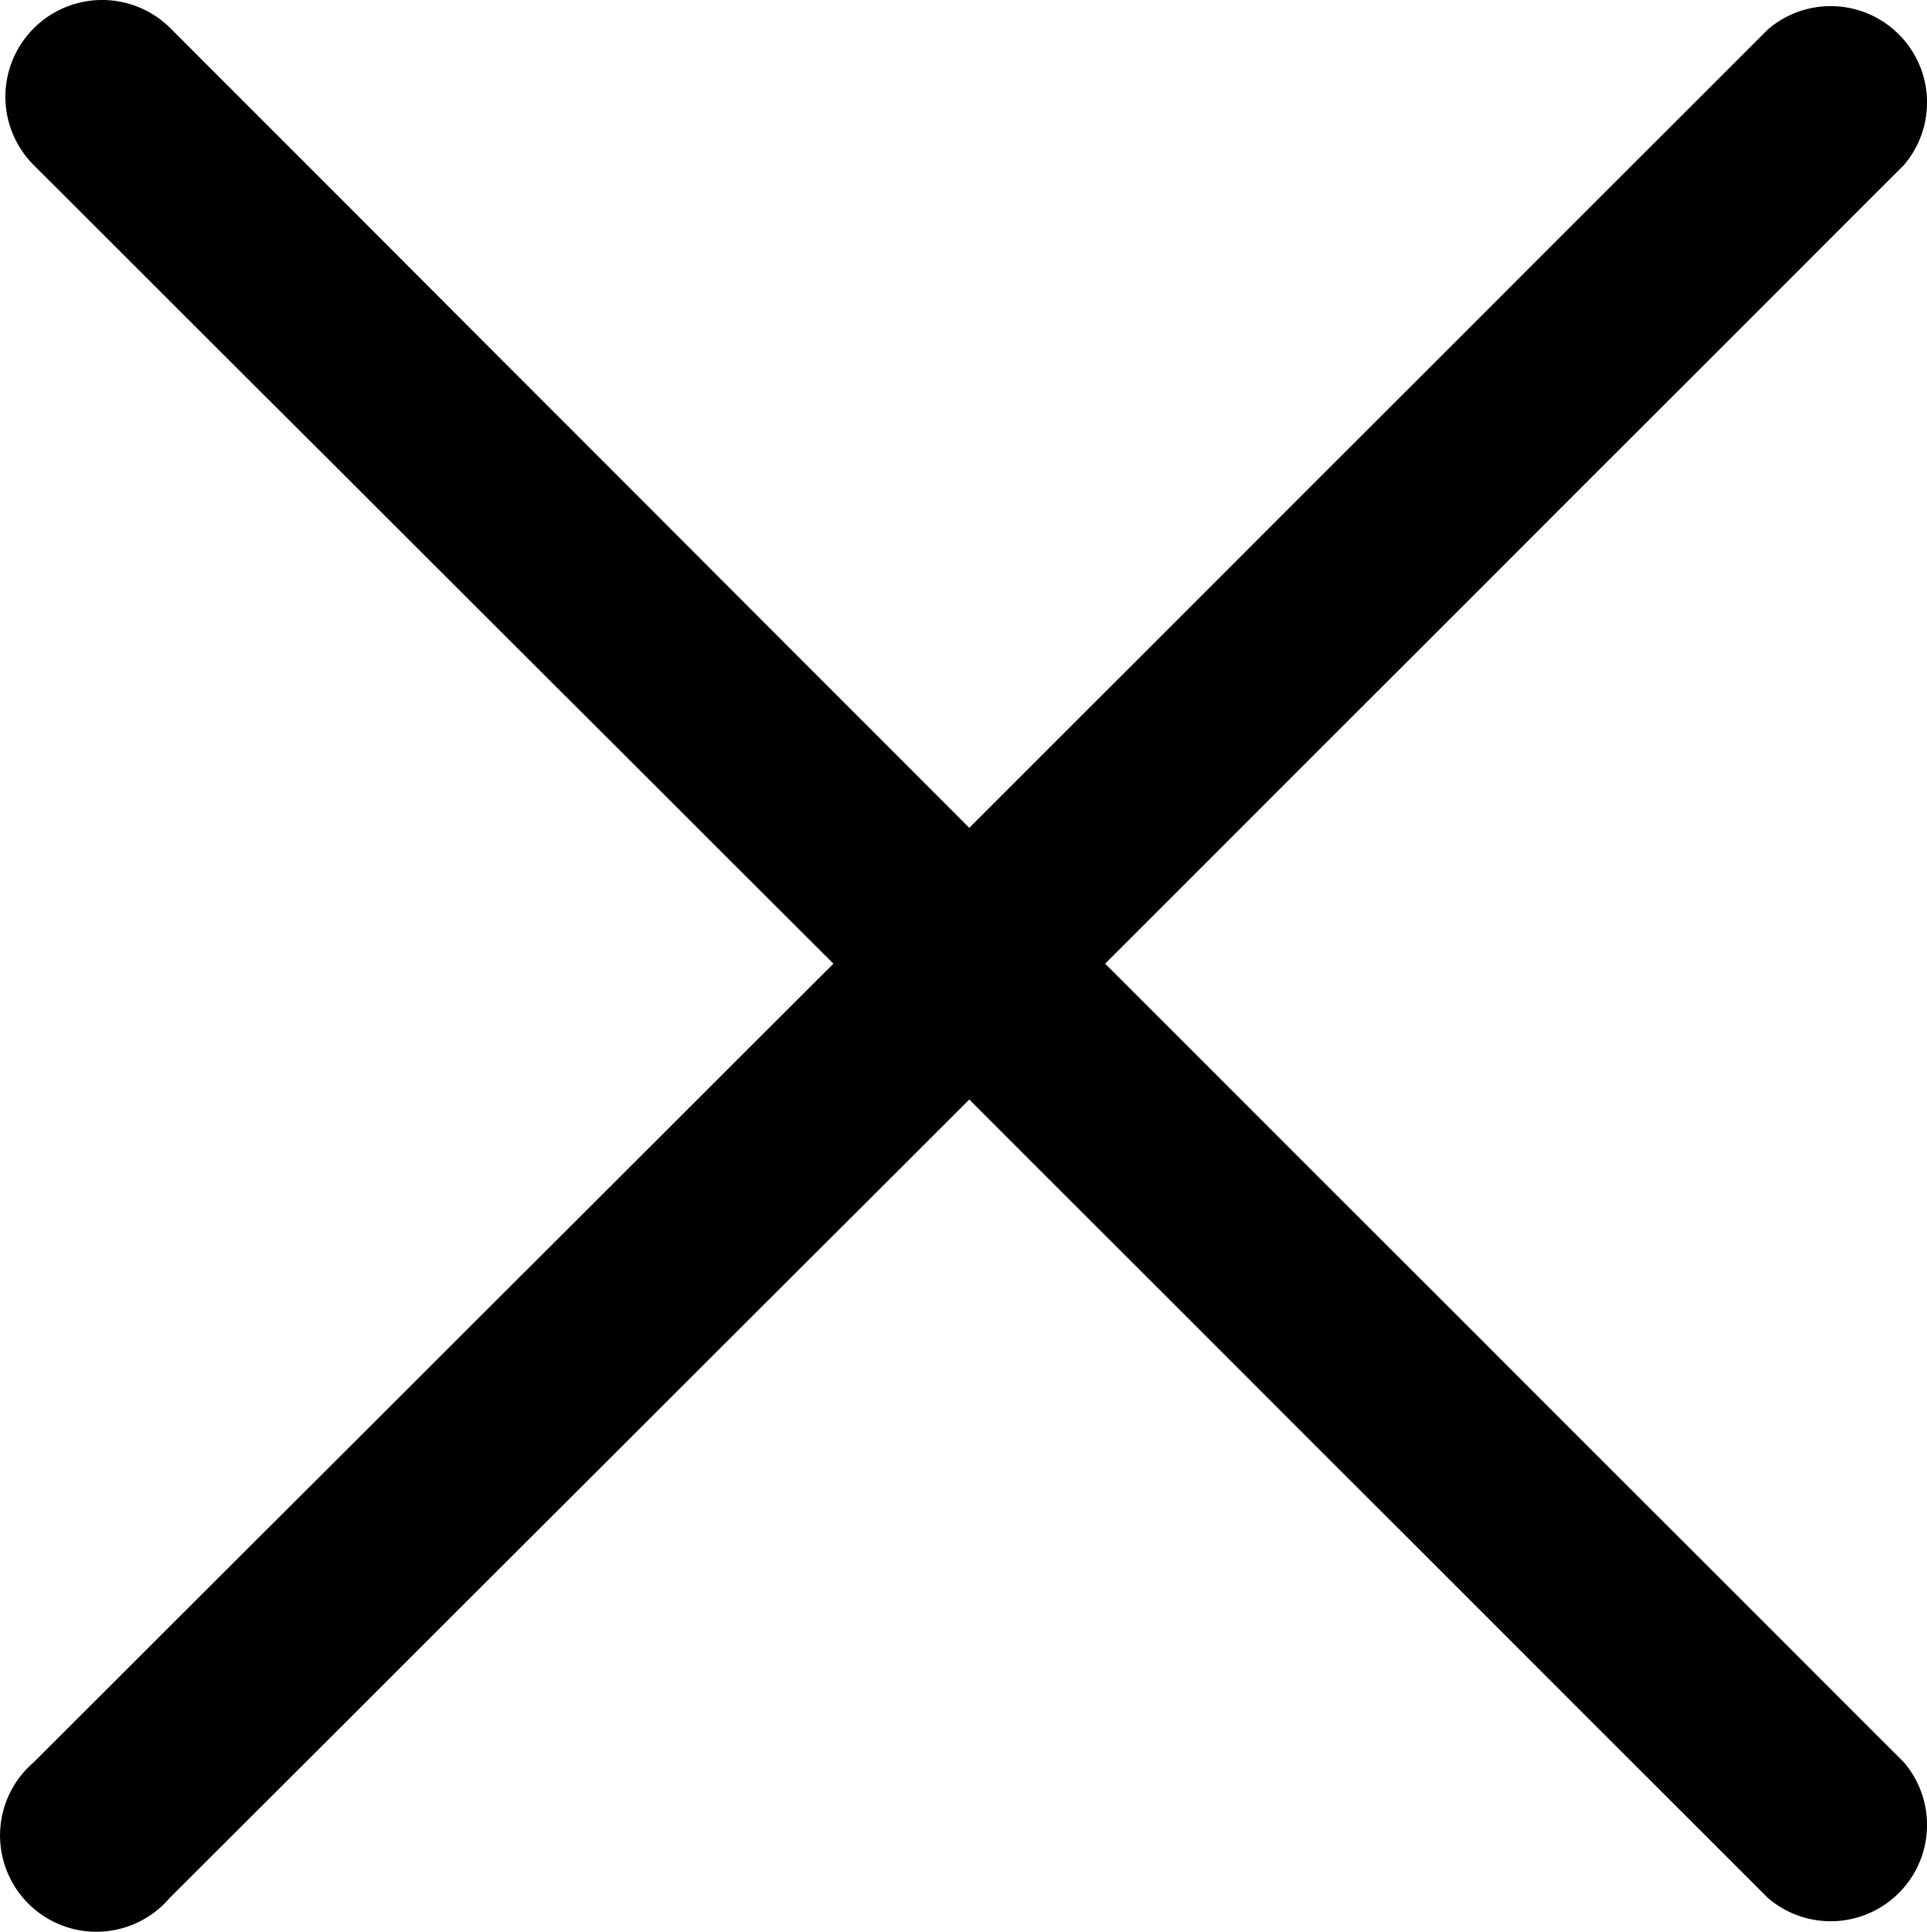 <svg xmlns="http://www.w3.org/2000/svg" width="20" height="20.054" viewBox="0 0 20 20.054"><path d="M19.41,18,27.7,9.71A1,1,0,0,0,26.29,8.3L18,16.59,9.71,8.29A1,1,0,0,0,8.29,9.71L16.59,18l-8.3,8.29A1,1,0,1,0,9.7,27.7L18,19.41l8.29,8.29a1,1,0,0,0,1.41-1.41Z" transform="translate(-7.94 -7.996)"/></svg>